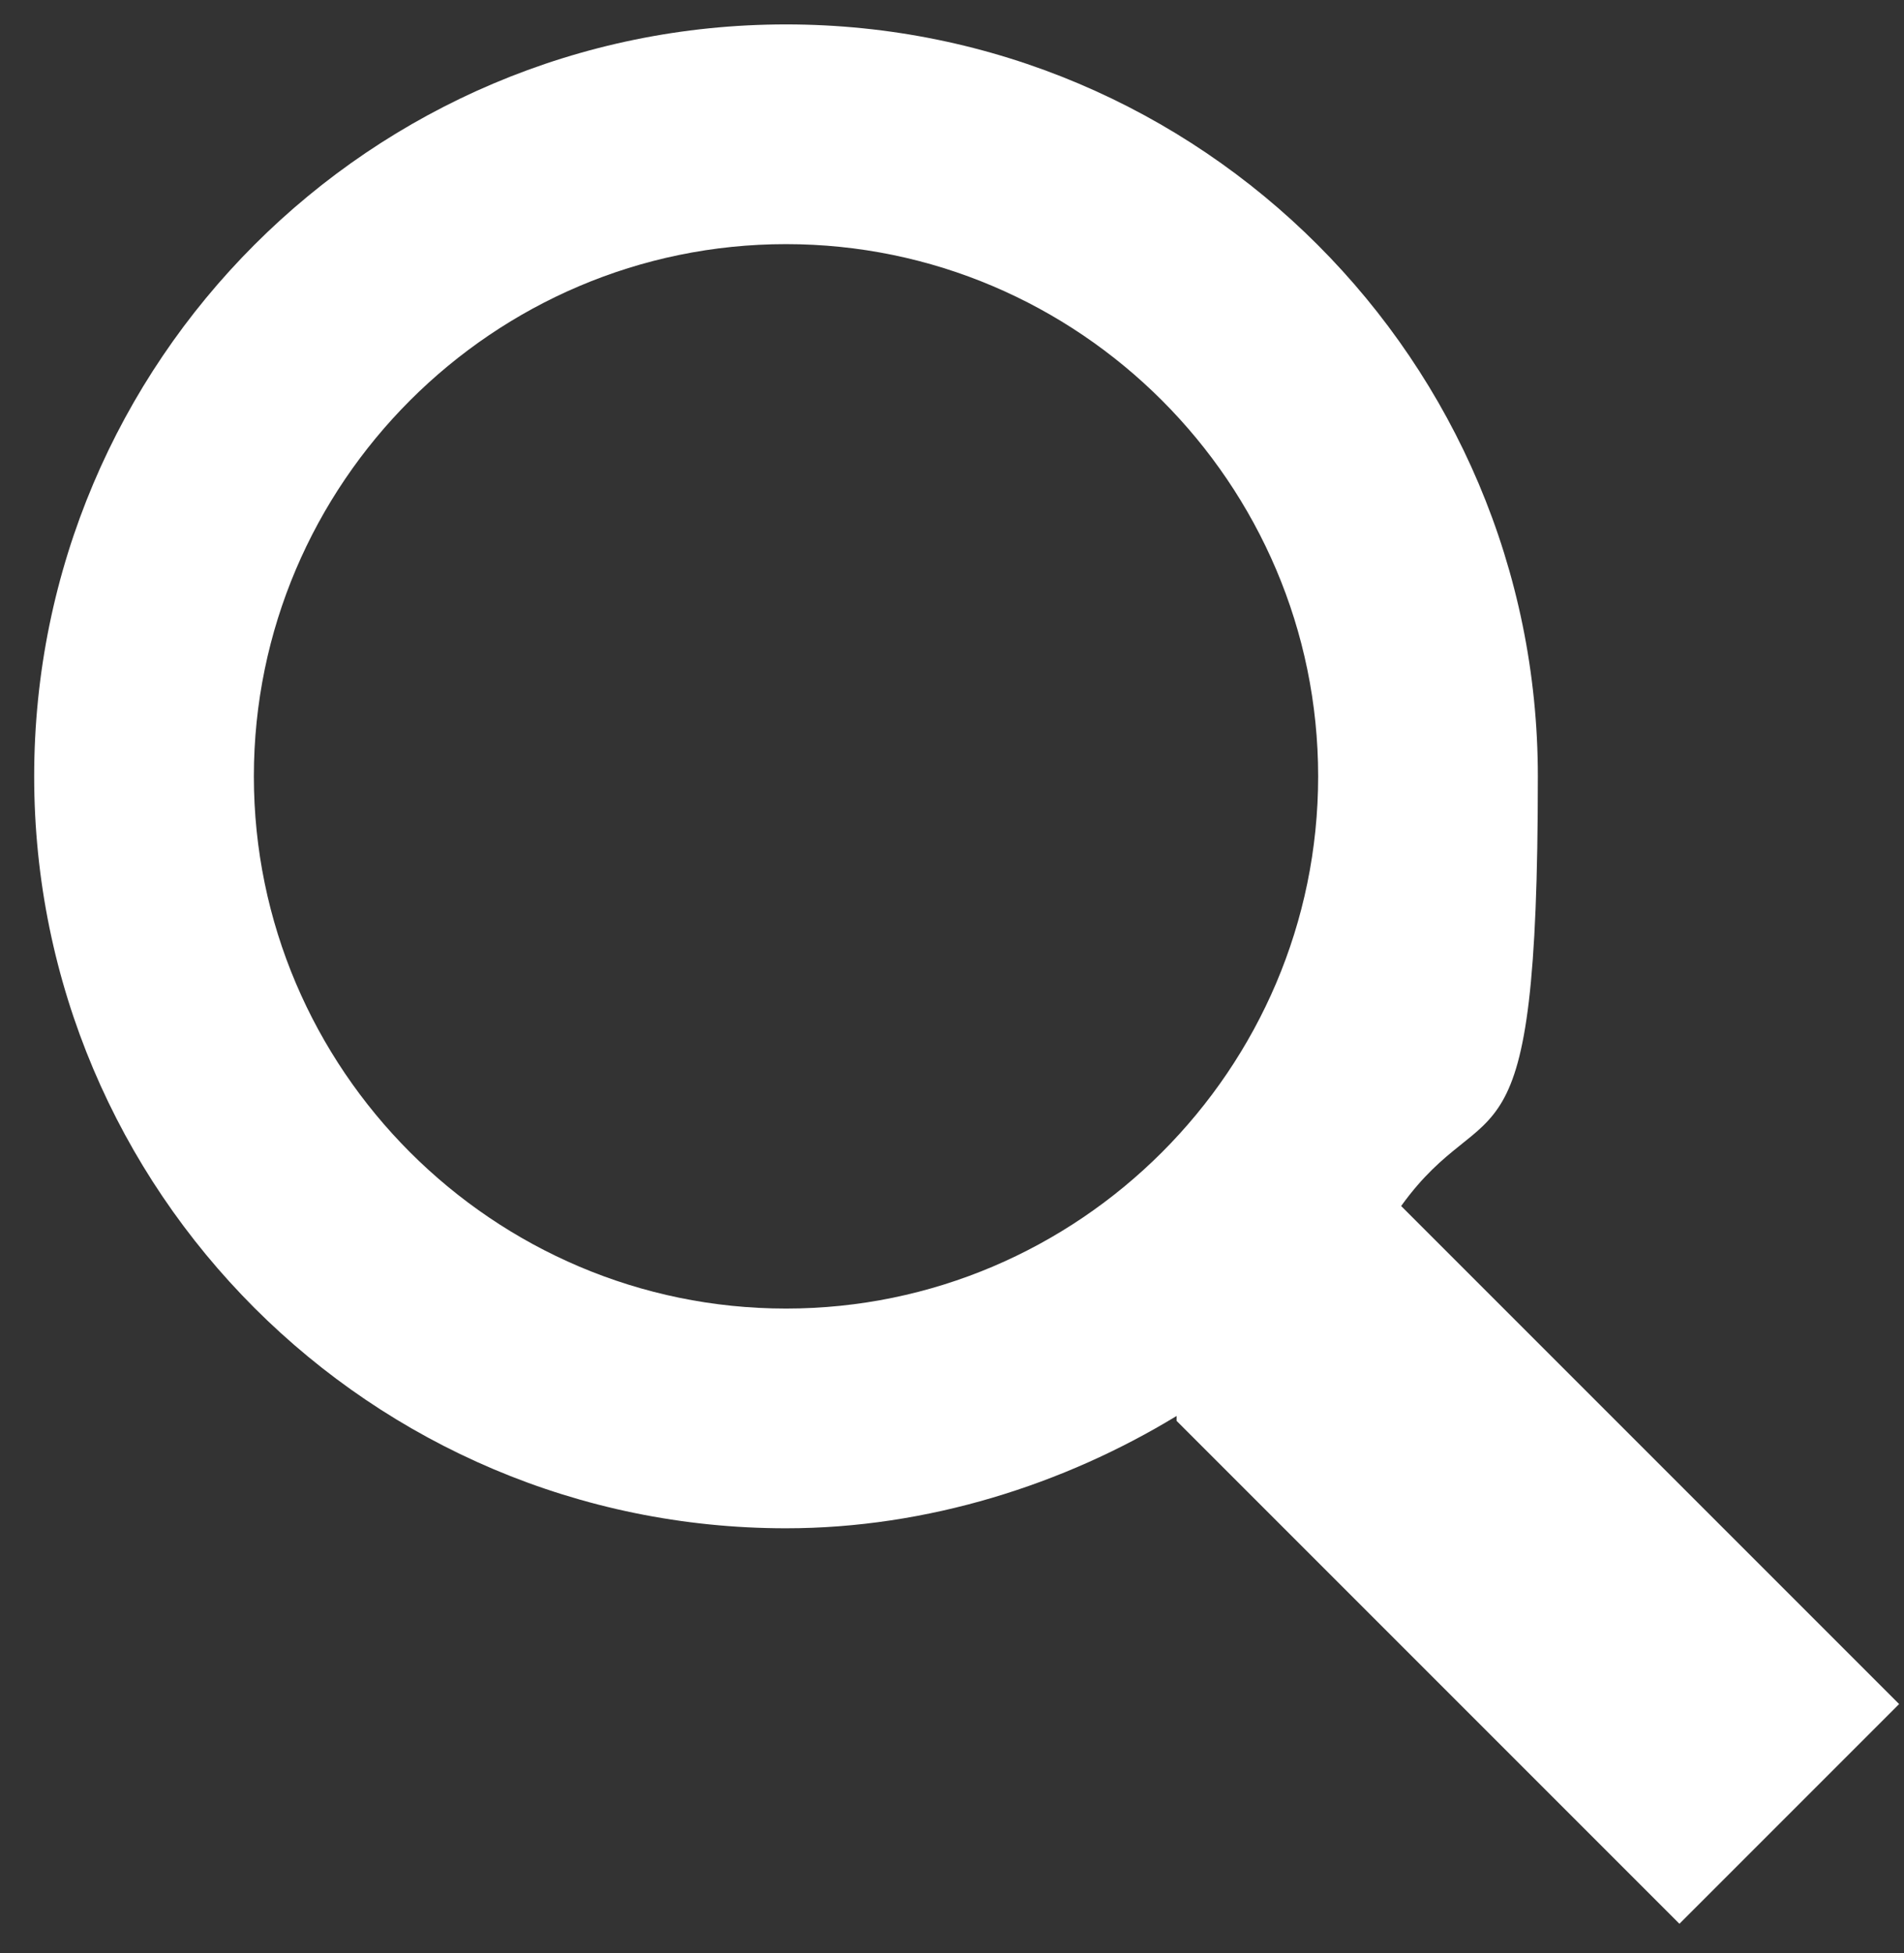 <svg width="39" height="40" viewBox="0 0 39 40" fill="none" xmlns="http://www.w3.org/2000/svg">
<rect x="0" y="0" width="39" height="40" fill="#333333" stroke="none"/>
<path fill-rule="evenodd" clip-rule="evenodd" d="M16.1 5C10.1 5 5.2 9.9 5.2 15.9C5.2 21.9 10.1 26.8 16.1 26.8C22.1 26.8 27 21.9 27 15.9C27 9.9 22.1 5 16.1 5ZM24.1 29C21.8 30.4 19 31.3 16.1 31.3C7.6 31.3 0.7 24.4 0.7 15.9C0.7 7.4 7.6 0.5 16.1 0.5C24.6 0.5 31.5 7.4 31.5 15.9C31.5 24.4 30.5 22.2 28.7 24.7L38.9 34.9L34.4 39.4L24.1 29.1V29Z" fill="white"/>
</svg>
